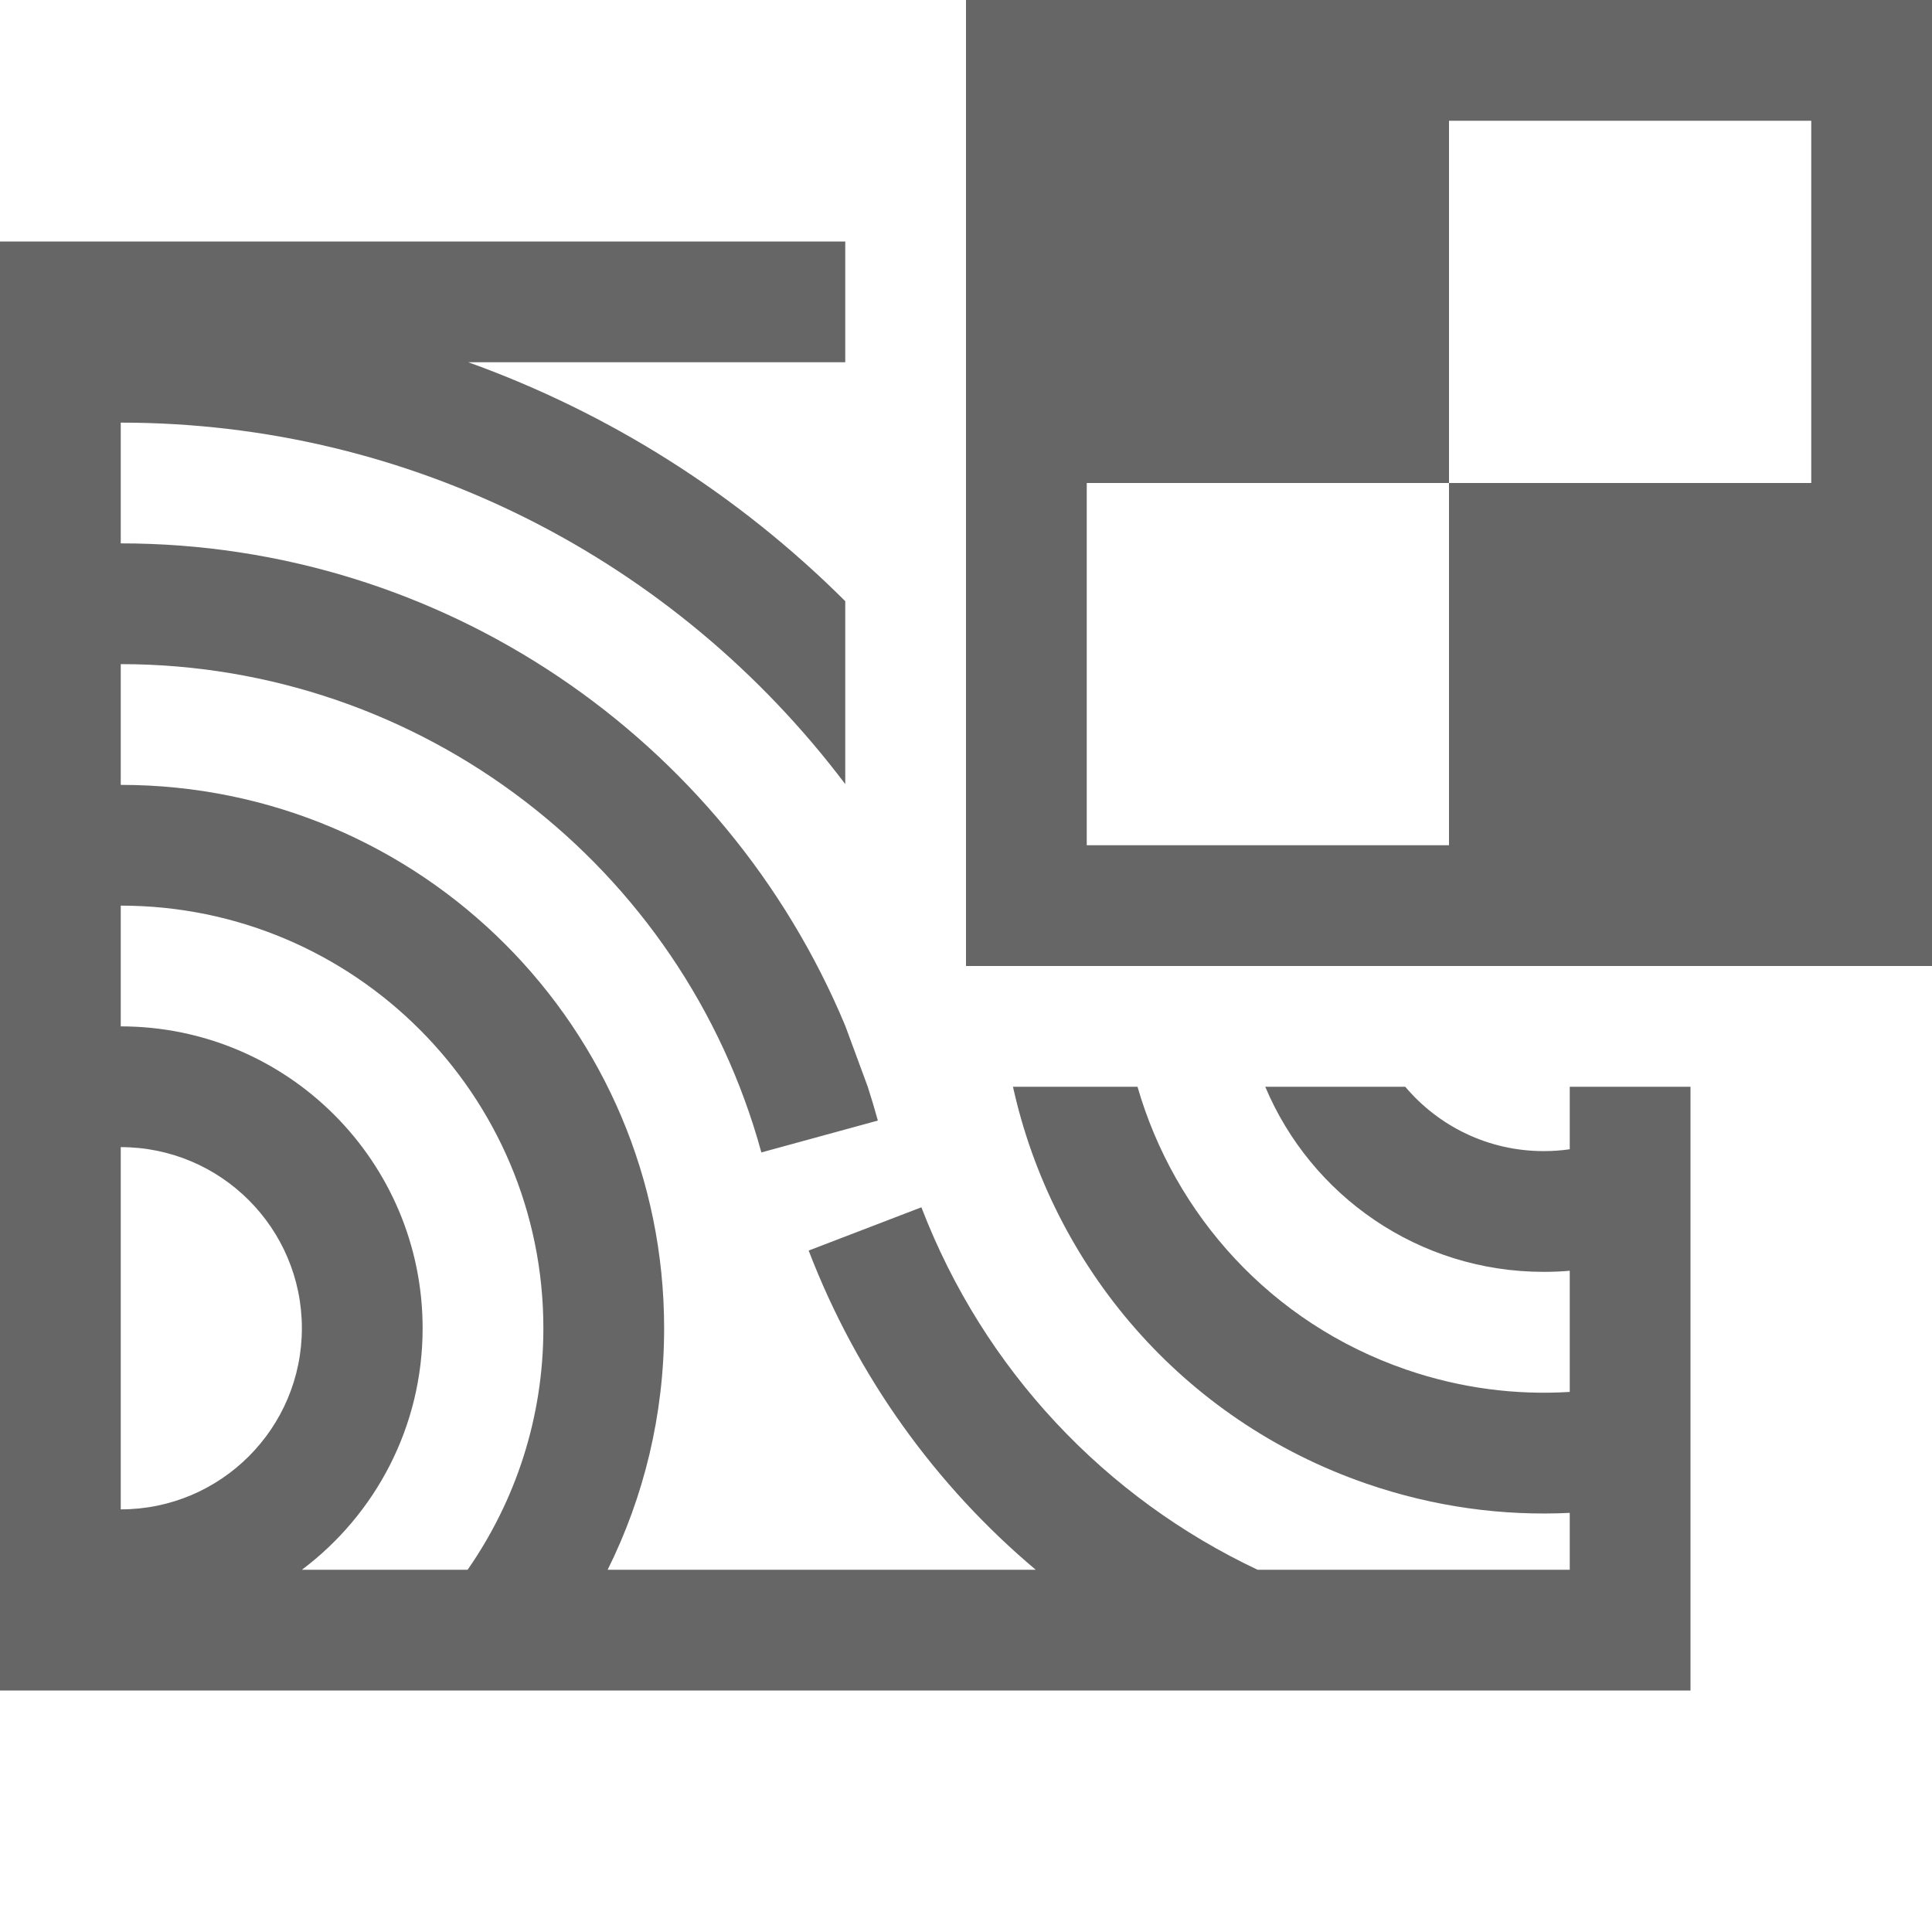 <?xml version="1.0" encoding="UTF-8"?>
<svg width="48px" height="48px" viewBox="0 0 48 48" version="1.1" xmlns="http://www.w3.org/2000/svg" xmlns:xlink="http://www.w3.org/1999/xlink">
    <!-- Generator: Sketch 52.6 (67491) - http://www.bohemiancoding.com/sketch -->
    <title>bitmap-transparency</title>
    <desc>Created with Sketch.</desc>
    <g id="bitmap-transparency" stroke="none" stroke-width="1" fill="none" fill-rule="evenodd">
        <rect id="container" fill="#FFFFFF" opacity="0" x="0" y="0" width="48" height="48"></rect>
        <path d="M45,21 L45,3 L27,3 L27,21 L45,21 Z M48,0 L48,24 L24,24 L24,0 L48,0 Z M27,3 L36,3 L36,12 L27,12 L27,3 Z M36,12 L45,12 L45,21 L36,21 L36,12 Z M21,14.936 L21,19.481 C16.765,13.869 10.164,10.5 3,10.5 L3,9 L11.634,9 C15.148,10.263 18.345,12.288 21,14.936 Z M21.559,27 C21.649,27.277 21.732,27.557 21.81,27.84 L18.916,28.632 C16.97,21.522 10.481,16.5 3,16.5 L3,13.5 C10.99,13.5 18.022,18.347 21,25.485 L21.559,27 Z M38.353,28.599 C38.573,28.599 38.789,28.584 39,28.553 L39,31.572 C38.787,31.59 38.571,31.599 38.353,31.599 C35.24,31.599 32.569,29.702 31.435,27 L34.913,27 C35.738,27.978 36.973,28.599 38.353,28.599 Z M25.167,27 L28.261,27 C29.177,30.175 31.573,32.87 34.935,34.027 C36.283,34.491 37.661,34.665 39,34.582 L39,37.587 C37.336,37.668 35.629,37.439 33.958,36.864 C29.346,35.276 26.147,31.438 25.167,27 Z M20.091,31.07 L22.892,29.995 C24.444,34.038 27.463,37.215 31.244,39 L25.732,39 C23.259,36.918 21.299,34.216 20.091,31.07 Z M3,28.5 L3,25.5 C7.142,25.5 10.5,28.858 10.5,33 C10.5,35.453 9.322,37.632 7.501,39 L3,39 L3,37.5 C5.485,37.5 7.5,35.485 7.5,33 C7.5,30.515 5.485,28.5 3,28.5 Z M3,22.5 L3,39 L11.618,39 C12.807,37.291 13.5,35.227 13.5,33 C13.5,27.201 8.799,22.5 3,22.5 Z M3,19.5 C10.456,19.5 16.5,25.544 16.5,33 C16.5,35.155 15.995,37.193 15.097,39 L39,39 L39,27 L42,27 L42,42 L0,42 L0,6 L21,6 L21,9 L3,9 L3,19.5 Z" id="obj" fill-opacity="0.6" fill="#000000"></path>
    </g>
</svg>
